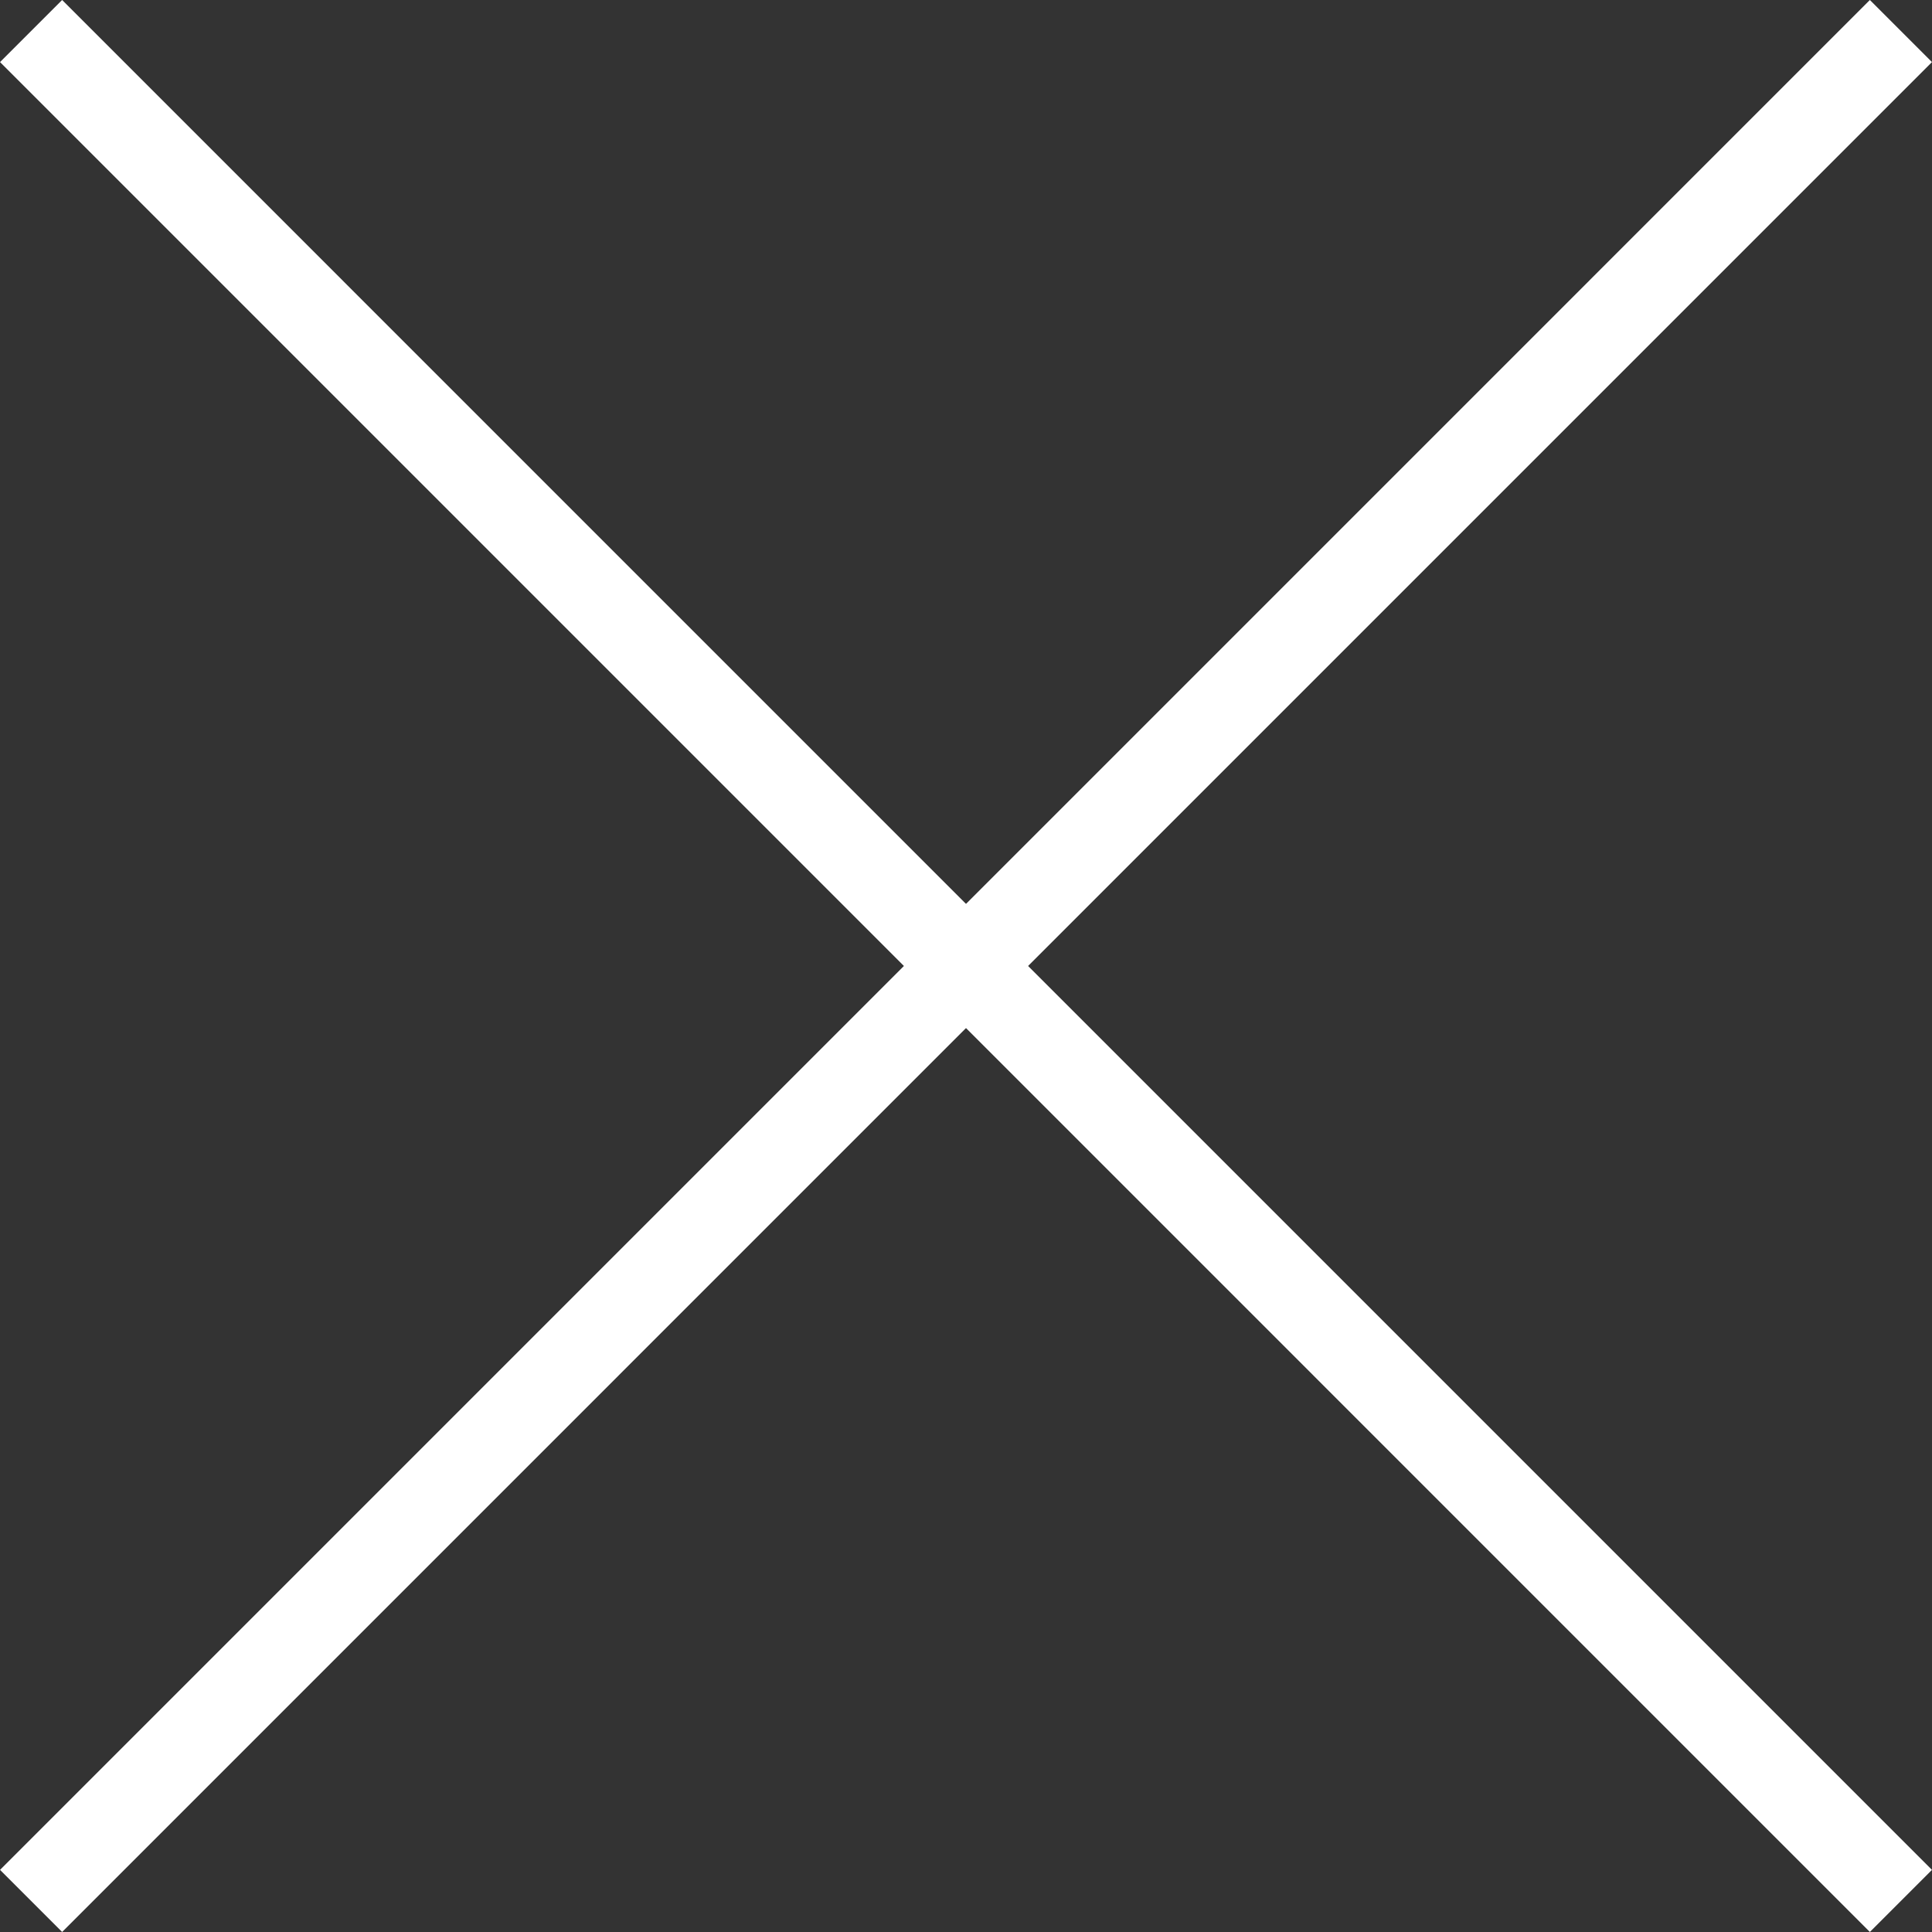 <svg xmlns="http://www.w3.org/2000/svg" width="44" height="44" viewBox="0 0 44 44">
  <rect x="0" y="0" width="44" height="44" fill="#333333" stroke="none"/>
  <defs>
    <style>
      .cls-1 {
        fill: none;
        stroke: #fff;
        stroke-width: 2px;
        fill-rule: evenodd;
      }
    </style>
  </defs>
  <path id="シェイプ_1" data-name="シェイプ 1" class="cls-1" d="M0.708,0.707L43.292,43.292"/>
  <path id="シェイプ_1_のコピー" data-name="シェイプ 1 のコピー" class="cls-1" d="M43.292,0.707L0.708,43.292"/>
</svg>
